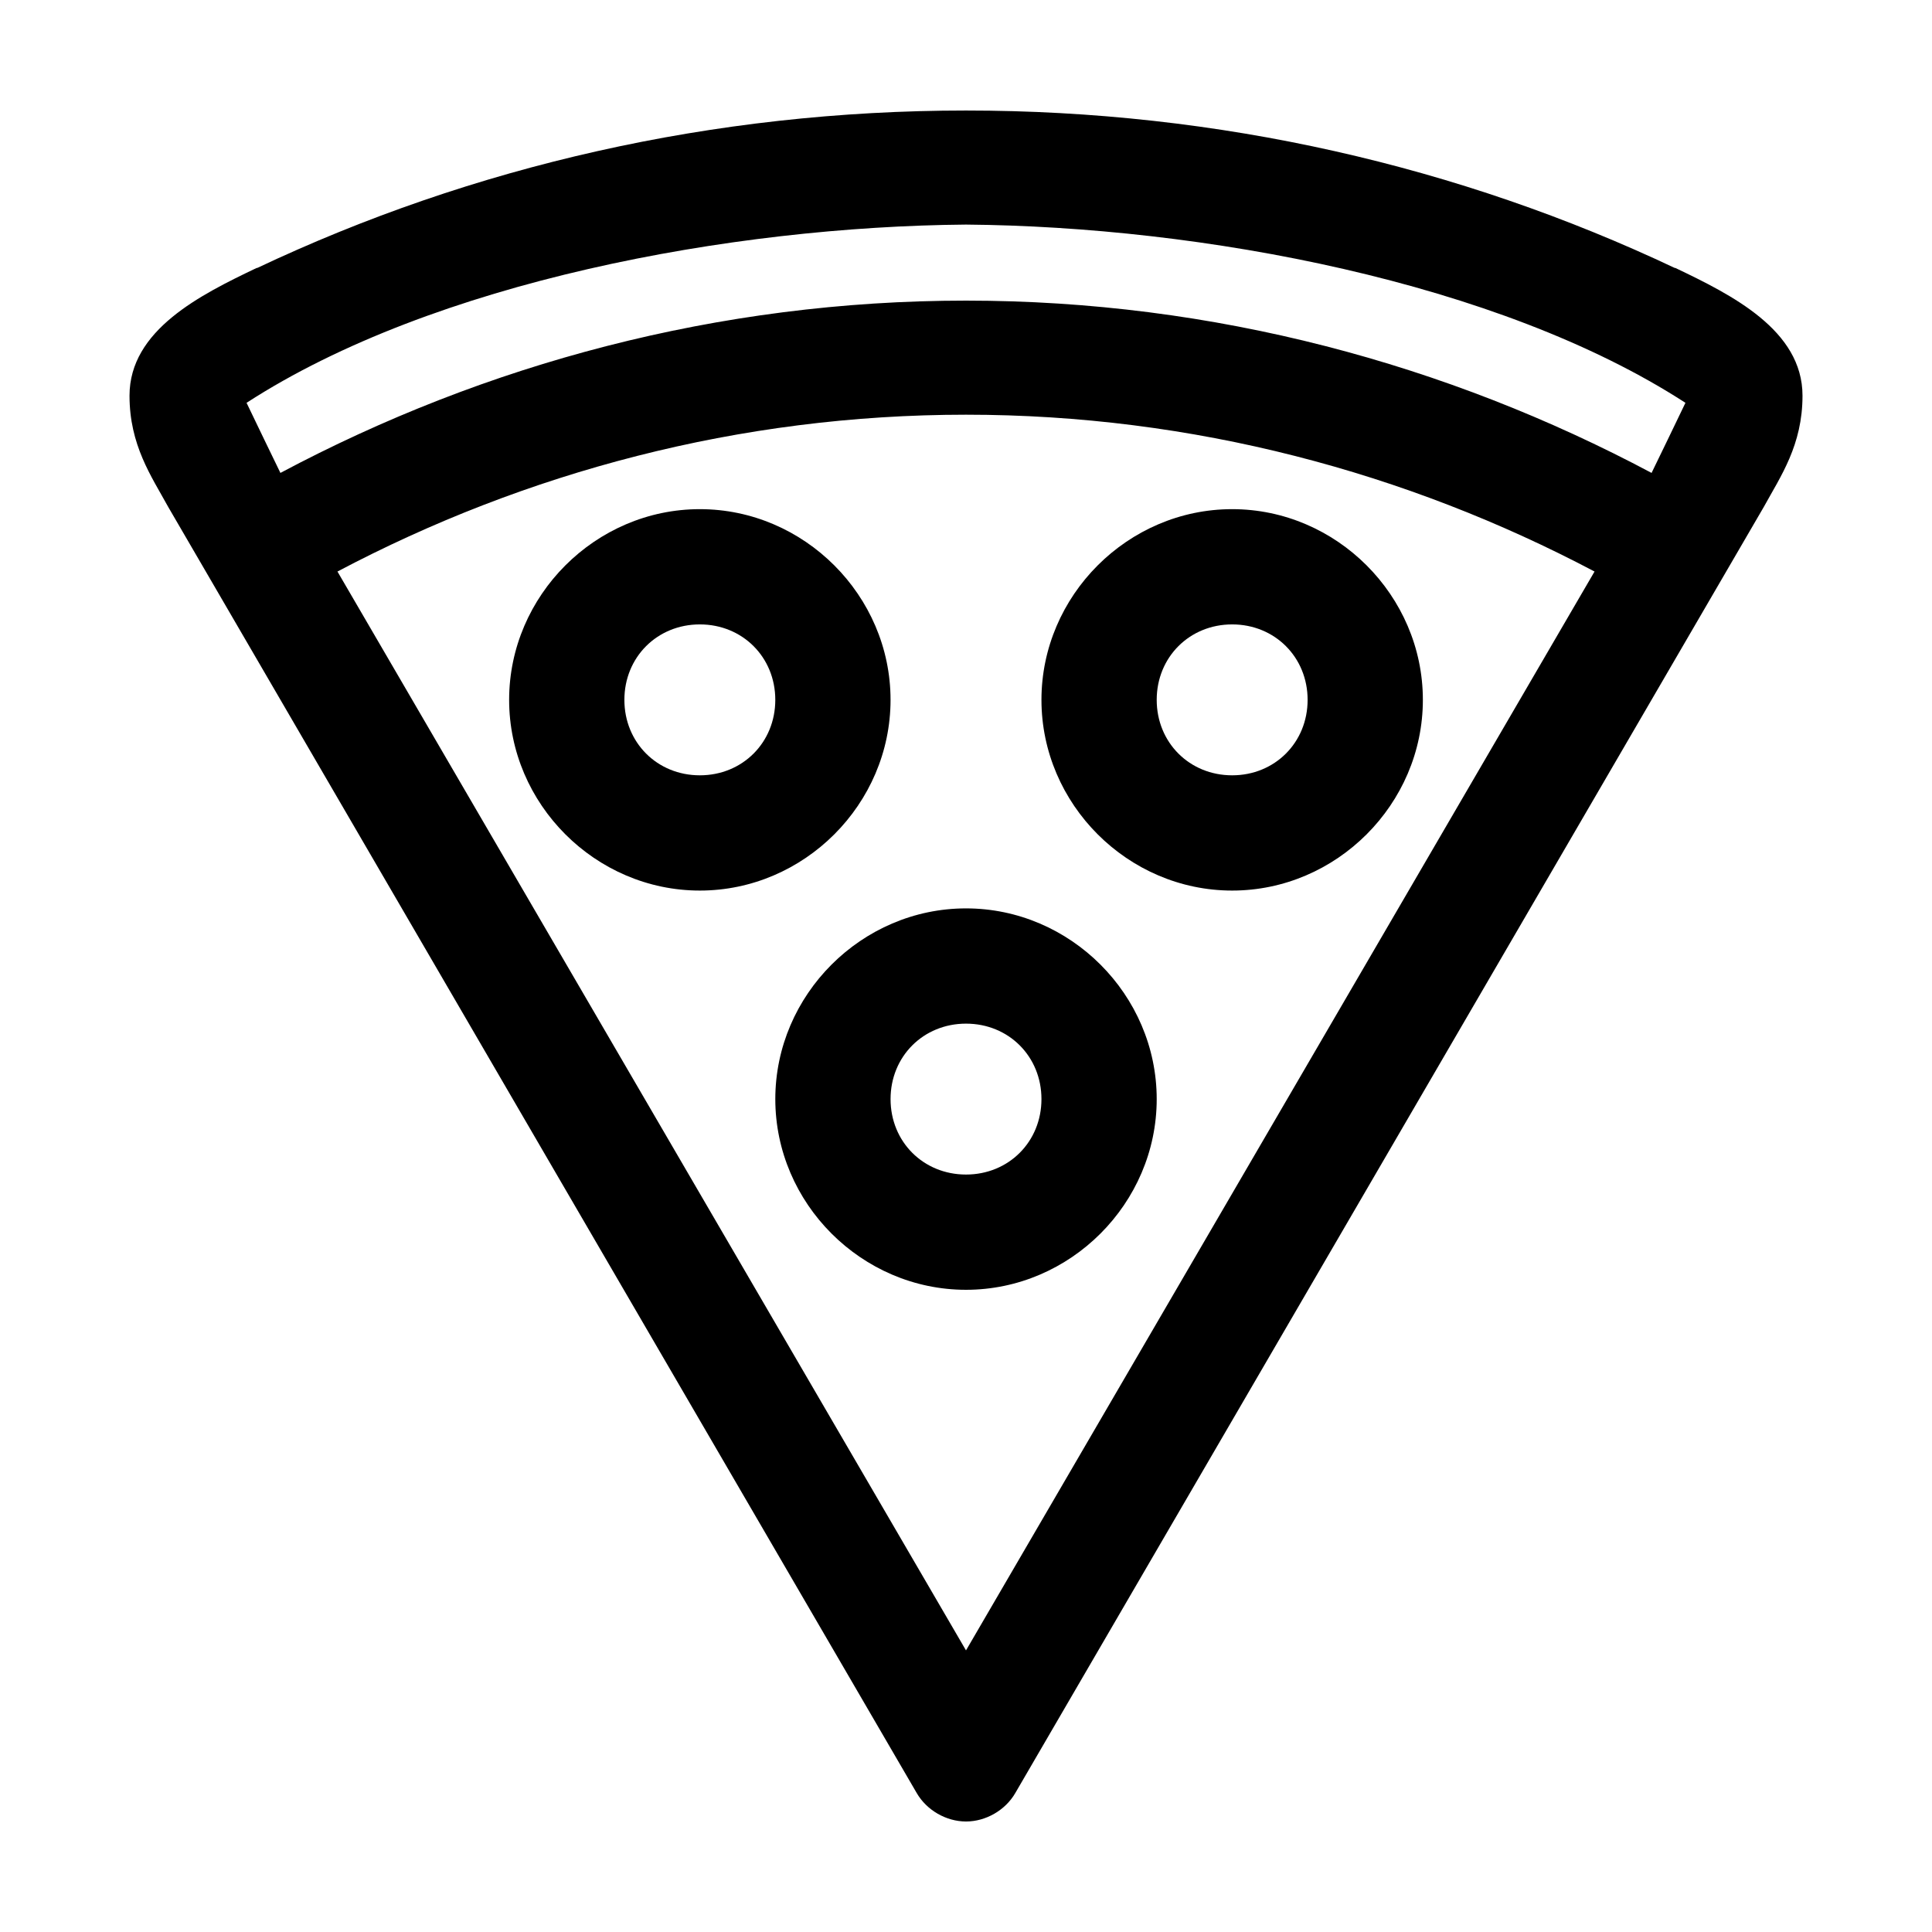 <?xml version="1.0" encoding="UTF-8"?>
<!-- Uploaded to: SVG Repo, www.svgrepo.com, Generator: SVG Repo Mixer Tools -->
<svg fill="#000000" width="800px" height="800px" version="1.1" viewBox="144 144 512 512" xmlns="http://www.w3.org/2000/svg">
 <path d="m400 173.29c-67.016 0-130.87 14.789-187.83 41.723-0.051-0.004-0.105-0.004-0.156 0-14.883 7.102-33.691 16.449-33.691 33.848 0 13.109 5.793 21.348 10.23 29.441 0.465 0.848 198.38 340.86 198.38 340.86 2.637 4.562 7.801 7.547 13.07 7.555 5.266-0.008 10.43-2.992 13.066-7.555 0 0 197.91-340.01 198.38-340.86 4.438-8.094 10.234-16.332 10.234-29.441 0-17.398-18.812-26.746-33.691-33.848-0.055-0.004-0.105-0.004-0.16 0-56.957-26.934-120.81-41.723-187.82-41.723zm0 30.227c62.281 0.52 141.07 15.117 190.66 47.234-0.539 1.207-8.977 18.578-8.977 18.578-54.133-28.828-116.07-45.66-181.68-45.66-65.613 0-127.55 16.832-181.69 45.66 0 0-8.434-17.371-8.973-18.578 49.594-32.117 128.38-46.715 190.66-47.234zm0 50.383c60.047 0 116.83 15.277 166.57 41.562l-166.57 285.91-166.57-285.91c49.742-26.285 106.52-41.562 166.57-41.562zm-70.535 25.031c-27.645 0-50.539 22.895-50.539 50.539 0 27.645 22.895 50.539 50.539 50.539 27.645 0 50.539-22.895 50.539-50.539 0-27.645-22.895-50.539-50.539-50.539zm141.07 0c-27.645 0-50.539 22.895-50.539 50.539 0 27.645 22.895 50.539 50.539 50.539s50.539-22.895 50.539-50.539c0-27.645-22.895-50.539-50.539-50.539zm-141.07 30.543c11.309 0 19.996 8.688 19.996 19.996s-8.688 19.996-19.996 19.996-19.996-8.688-19.996-19.996 8.688-19.996 19.996-19.996zm141.07 0c11.309 0 19.996 8.688 19.996 19.996s-8.688 19.996-19.996 19.996-19.996-8.688-19.996-19.996 8.688-19.996 19.996-19.996zm-70.531 75.258c-27.648 0-50.539 22.895-50.539 50.539s22.891 50.539 50.539 50.539c27.645 0 50.535-22.895 50.535-50.539s-22.891-50.539-50.535-50.539zm0 30.543c11.309 0 19.992 8.688 19.992 19.996s-8.684 19.996-19.992 19.996-19.996-8.688-19.996-19.996 8.688-19.996 19.996-19.996z"/>
</svg>